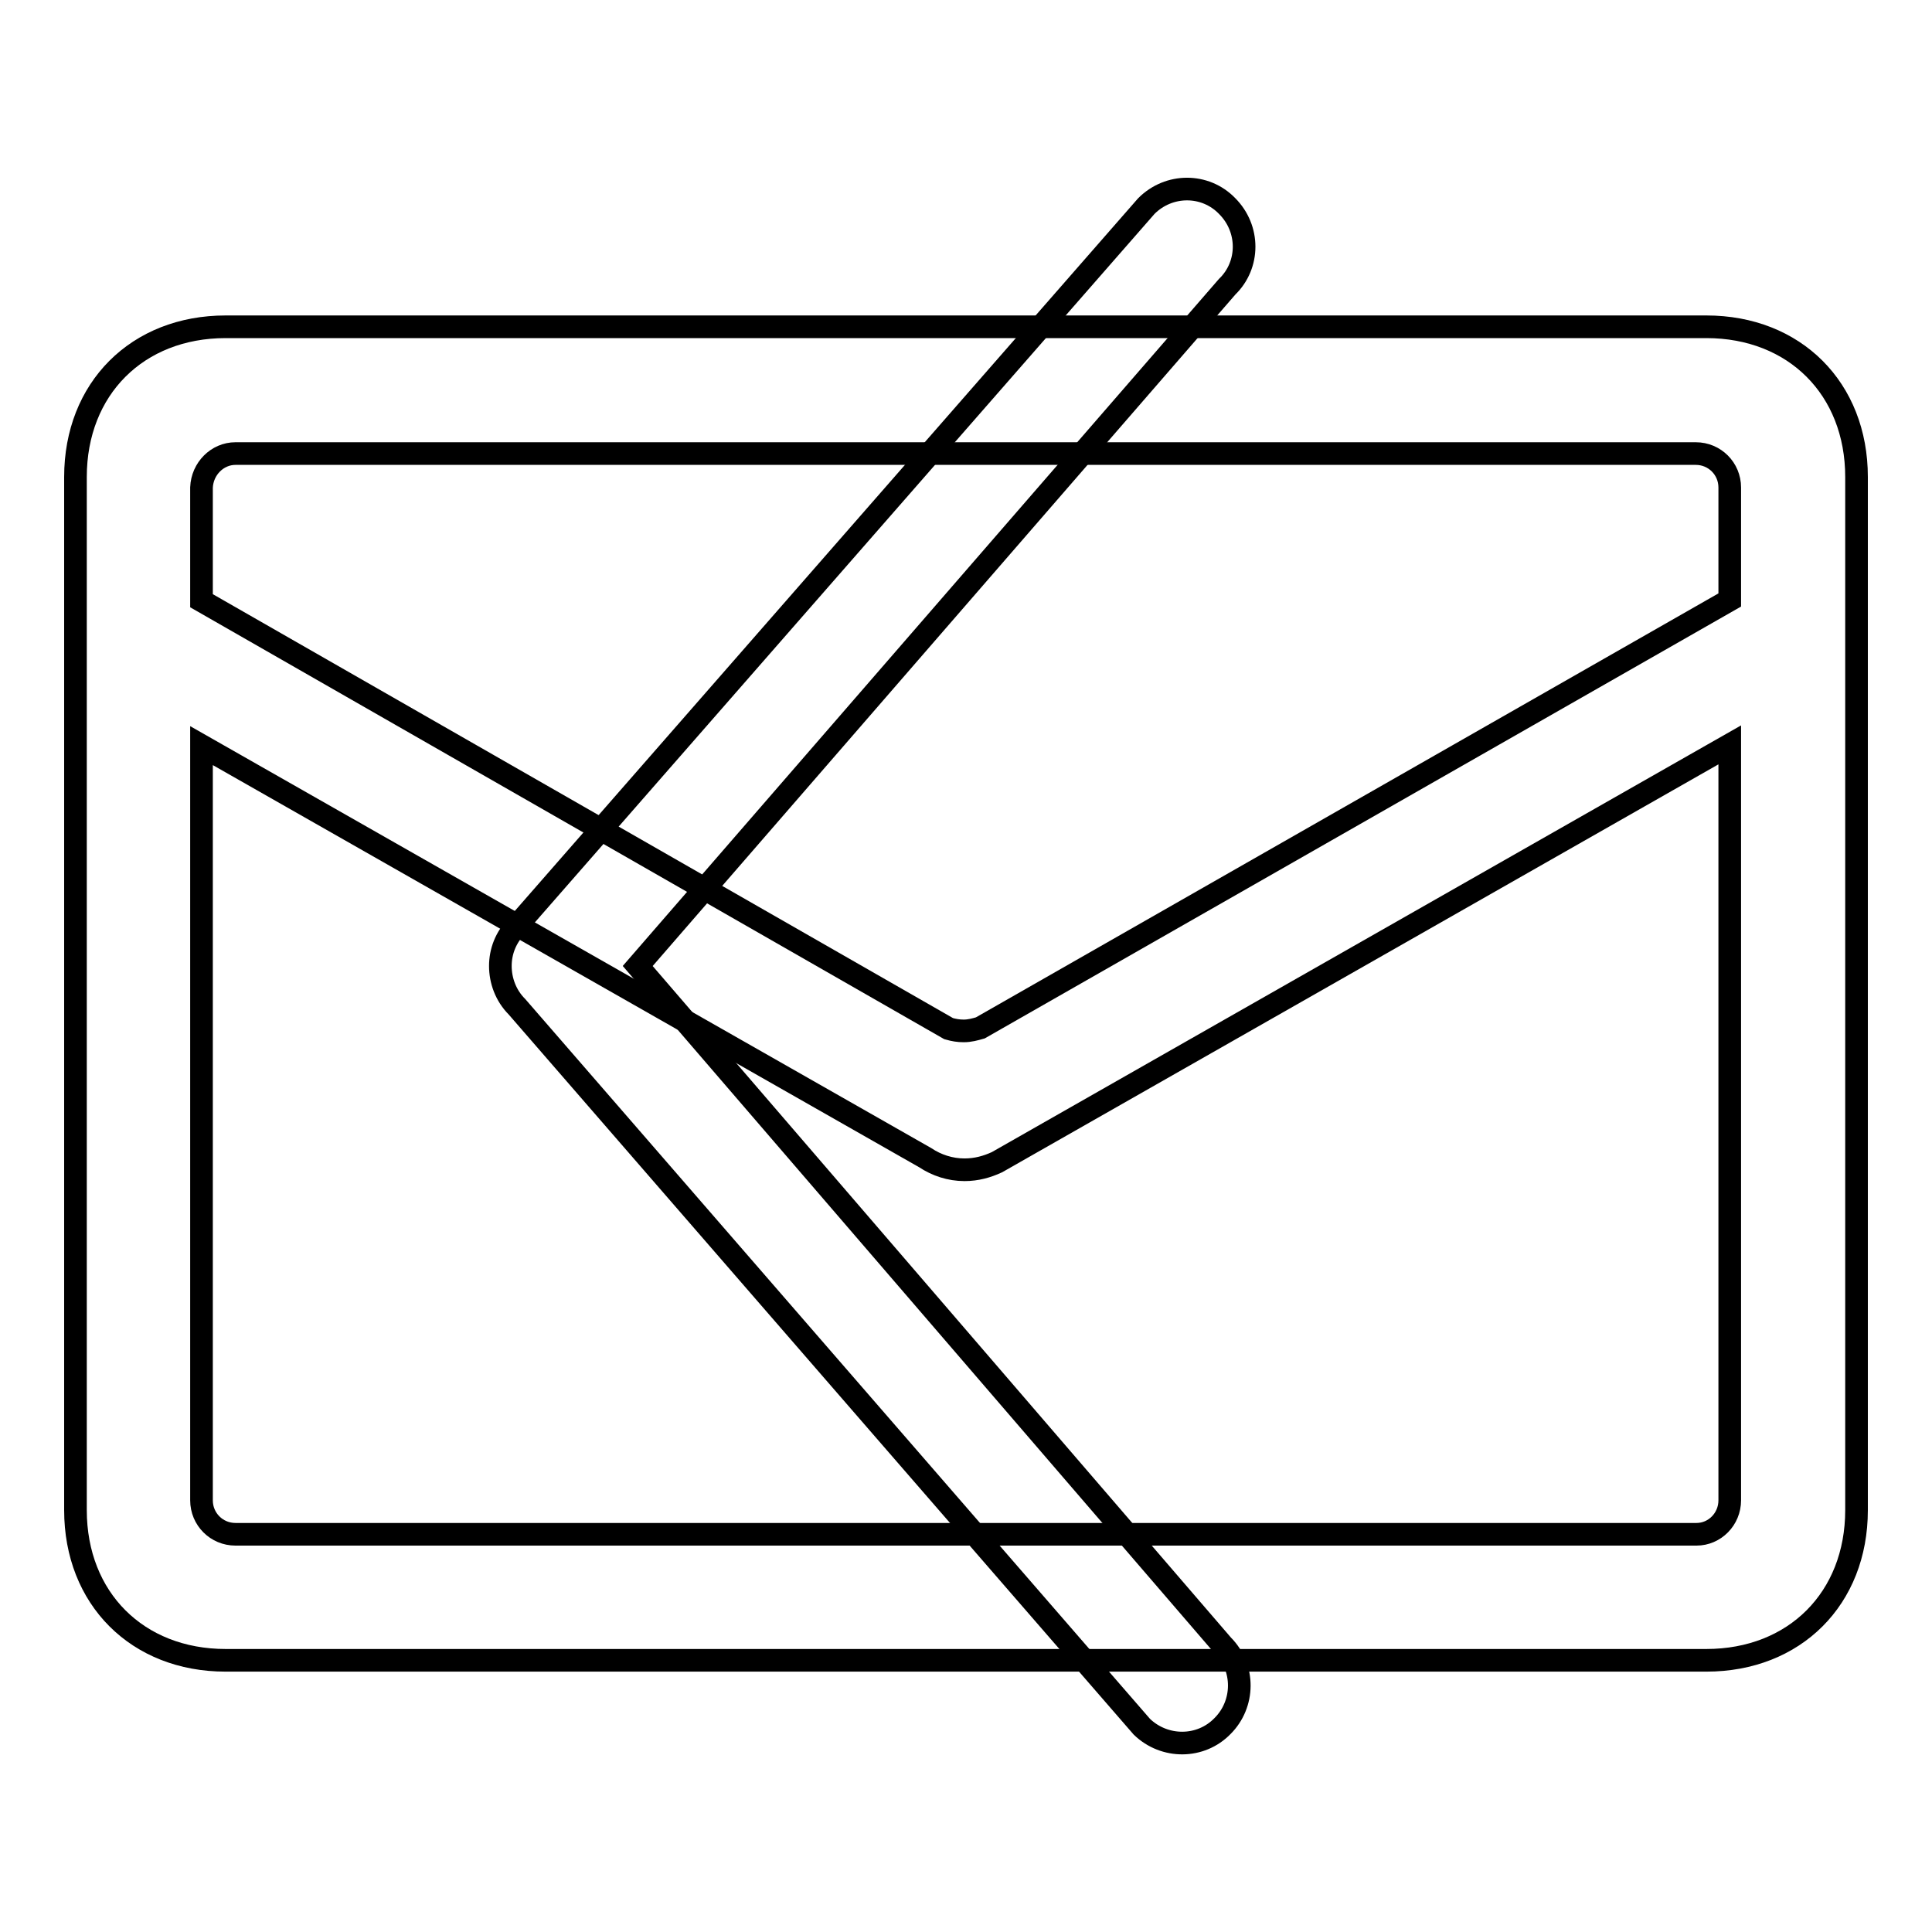 <?xml version="1.0" encoding="utf-8"?>
<!-- Svg Vector Icons : http://www.onlinewebfonts.com/icon -->
<!DOCTYPE svg PUBLIC "-//W3C//DTD SVG 1.1//EN" "http://www.w3.org/Graphics/SVG/1.1/DTD/svg11.dtd">
<svg version="1.1" xmlns="http://www.w3.org/2000/svg" xmlns:xlink="http://www.w3.org/1999/xlink" x="0px" y="0px" viewBox="0 0 256 256" enable-background="new 0 0 256 256" xml:space="preserve">
<g><g><path stroke-width="3" fill-opacity="0" stroke="#000000"  d="M226.1,43.3H29.9C18.2,43.3,10,51.5,10,63.2v136.9c0,11.7,8.2,19.9,19.9,19.9h196.2c11.7,0,19.9-8.2,19.9-19.9V63.2C246,51.5,237.8,43.3,226.1,43.3z M31.2,60.1h193.5c2.5,0,4.5,2,4.5,4.5v14.9l-99.3,56.7c-0.7,0.2-1.4,0.4-2.2,0.4c-0.7,0-1.3-0.1-2-0.3l-99-56.7v-15C26.8,62.1,28.8,60.1,31.2,60.1z M224.8,203.3H31.2c-2.5,0-4.5-2-4.5-4.5v-100l95.9,54.6c1.5,1,3.3,1.6,5.2,1.6c1.6,0,3-0.4,4.3-1l0,0l97.1-55.3v100.1C229.2,201.3,227.2,203.3,224.8,203.3z"/><path stroke-width="3" fill-opacity="0" stroke="#000000"  d="M69.2,68.5"/><path stroke-width="3" fill-opacity="0" stroke="#000000"  d="M162,228.7c2.9-2.9,3-7.7,0-10.7L84.5,128l78.1-90c3-2.9,3-7.7,0-10.7c-2.9-3-7.7-3-10.7,0l-83,94.9c-0.1,0.1-0.2,0.3-0.3,0.4c0,0-0.1,0-0.1,0.1c-1.5,1.5-2.2,3.4-2.2,5.3c0,1.9,0.7,3.9,2.2,5.4l82.8,95.4C154.3,231.7,159.1,231.7,162,228.7z"/></g></g>
</svg>